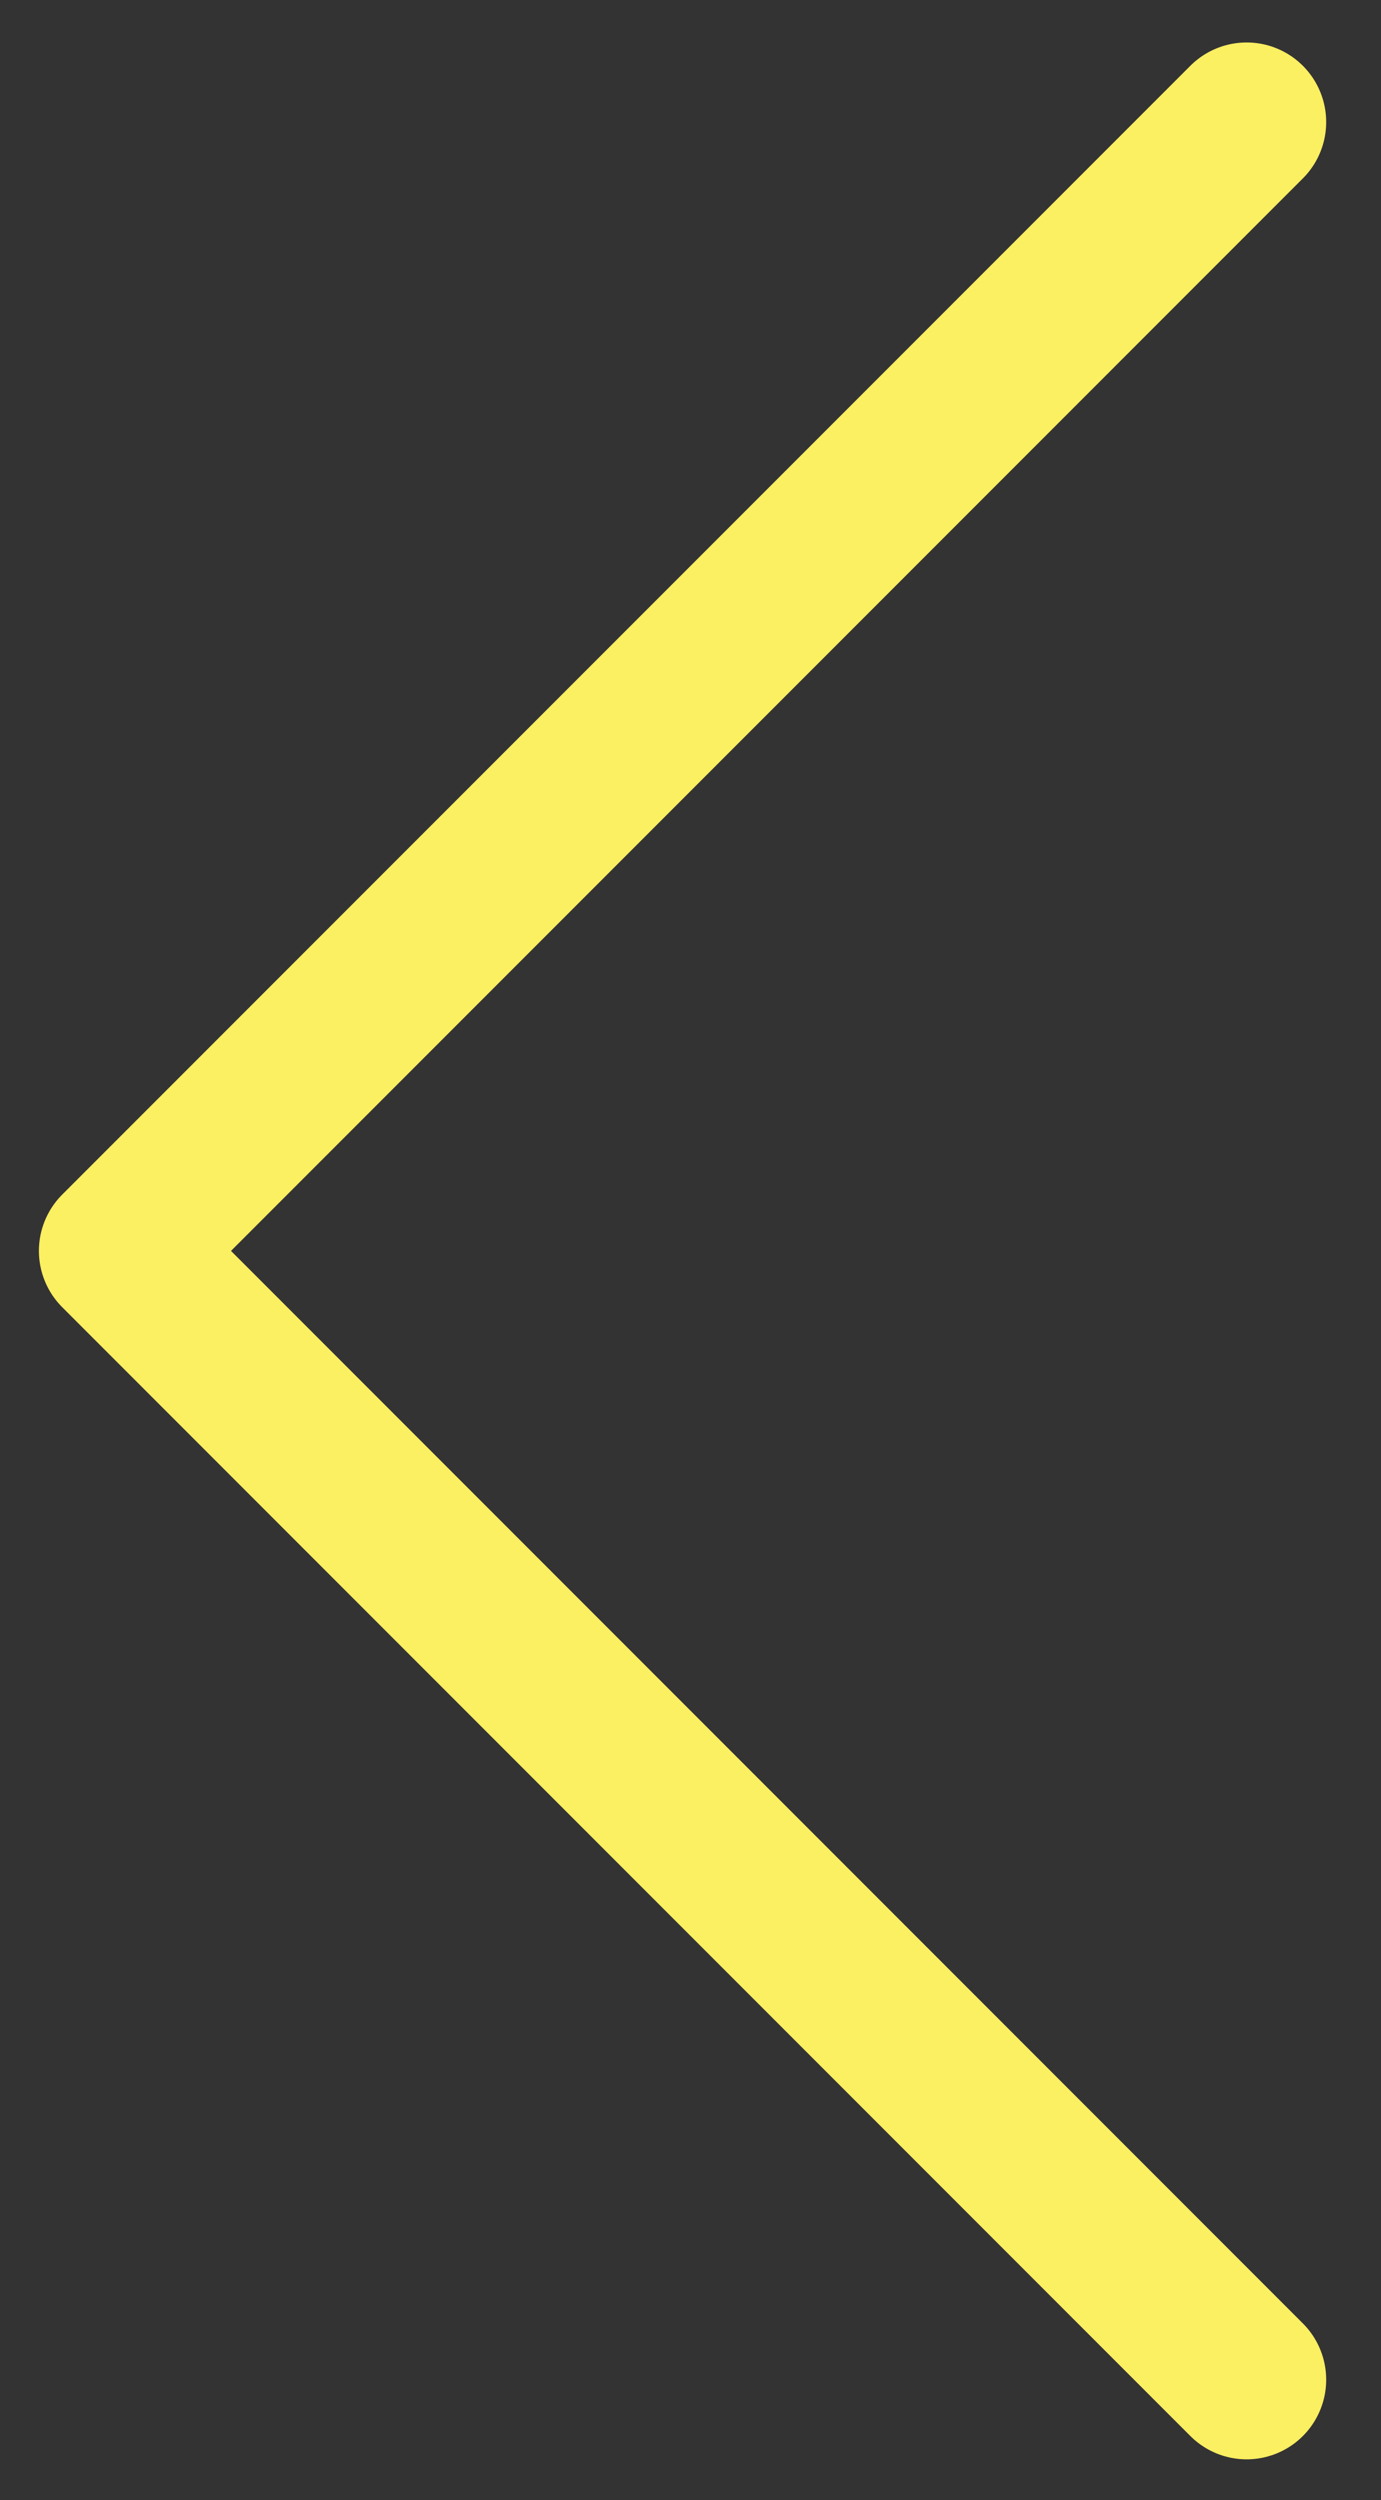 <?xml version="1.0" encoding="utf-8"?>
<!-- Generator: Adobe Illustrator 26.0.3, SVG Export Plug-In . SVG Version: 6.00 Build 0)  -->
<svg version="1.1" id="Layer_1" xmlns="http://www.w3.org/2000/svg" xmlns:xlink="http://www.w3.org/1999/xlink" x="0px" y="0px"
	 viewBox="0 0 78.1 141.3" style="enable-background:new 0 0 78.1 141.3;" xml:space="preserve">
<rect x="0" y="0" width="78.1" height="141.3" fill="#333333" stroke="none"/>
<style type="text/css">
	.st0{fill:none;stroke:#FBEF62;stroke-width:9;stroke-linecap:round;}
</style>
<path class="st0" d="M70.5,134.5L6.7,70.7"/>
<path class="st0" d="M70.5,6.9L7,70.4"/>
</svg>
